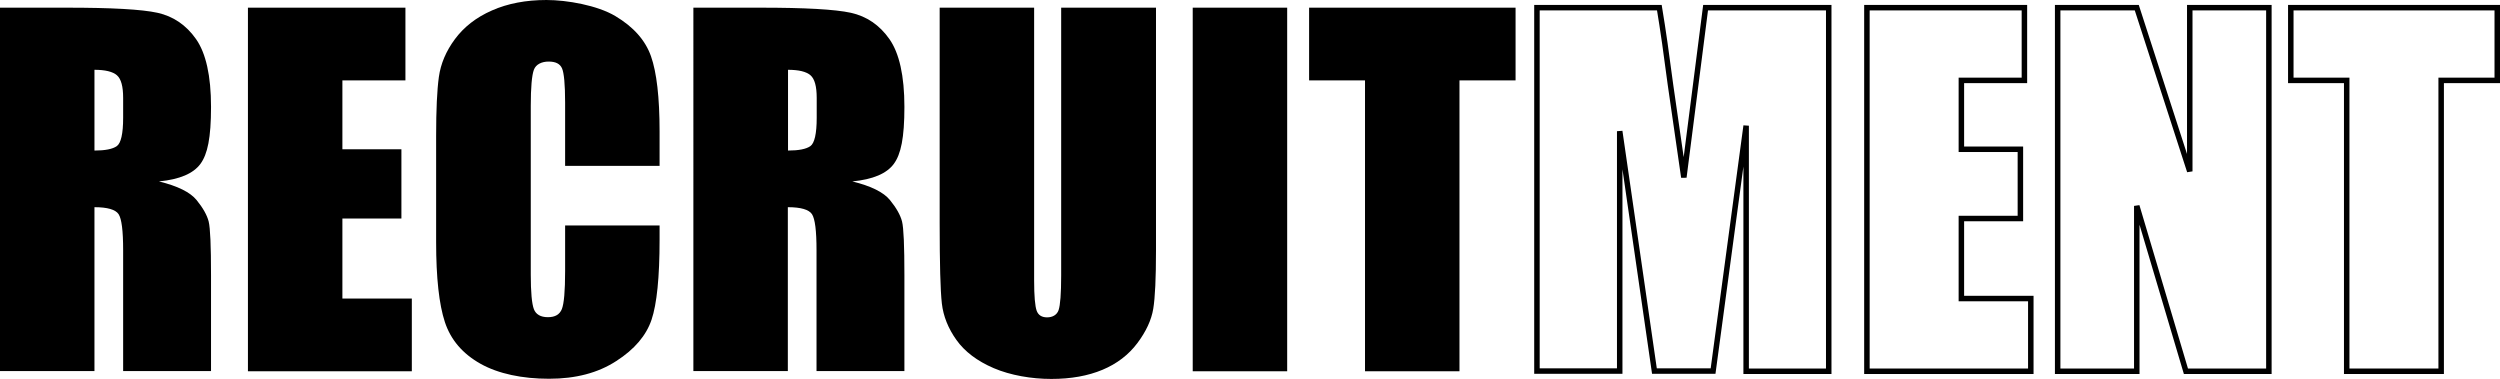 <?xml version="1.0" encoding="UTF-8"?><svg id="_レイヤー_2" xmlns="http://www.w3.org/2000/svg" viewBox="0 0 1368.3 207.3"><defs><style>.cls-1{fill:none;stroke:#000;stroke-width:3px;}</style></defs><g id="top"><path d="M0,4.2h36.6c24.4,0,40.9.9,49.6,2.8,8.6,1.9,15.7,6.7,21.1,14.4,5.4,7.7,8.2,20.1,8.2,37.1s-1.9,25.9-5.8,31.2c-3.9,5.3-11.4,8.5-22.7,9.6,10.2,2.5,17.1,5.9,20.6,10.2,3.5,4.3,5.7,8.2,6.6,11.7.9,3.6,1.3,13.4,1.3,29.4v52.5h-48.1v-66.1c0-10.7-.8-17.2-2.5-19.8-1.7-2.5-6.1-3.8-13.2-3.8v89.7H0V4.2ZM51.7,38.2v44.2c5.8,0,9.9-.8,12.2-2.4,2.3-1.6,3.5-6.8,3.5-15.5v-10.9c0-6.3-1.1-10.4-3.4-12.4-2.3-2-6.4-3-12.4-3Z"/><path d="M135.6,4.2h86.3v39.8h-34.5v37.7h32.3v37.9h-32.3v43.8h38v39.8h-89.7V4.2Z"/><path d="M361,90.8h-51.7v-34.6c0-10.1-.6-16.3-1.7-18.8-1.1-2.5-3.5-3.7-7.3-3.7s-7,1.5-8.1,4.5c-1.1,3-1.7,9.6-1.7,19.7v92.4c0,9.7.6,16,1.7,18.9,1.1,2.9,3.7,4.4,7.7,4.4s6.4-1.5,7.6-4.4c1.2-3,1.8-9.9,1.8-20.8v-25h51.7v7.8c0,20.6-1.5,35.2-4.4,43.8-2.9,8.6-9.3,16.2-19.3,22.6-10,6.5-22.2,9.7-36.8,9.7s-27.7-2.7-37.5-8.2-16.3-13.1-19.5-22.8c-3.2-9.7-4.8-24.3-4.8-43.8v-58.1c0-14.3.5-25.1,1.5-32.3,1-7.2,3.9-14.1,8.8-20.7,4.9-6.6,11.6-11.9,20.3-15.7,8.6-3.8,18.6-5.7,29.8-5.7s27.8,2.9,37.7,8.8c9.9,5.9,16.4,13.2,19.5,22,3.1,8.8,4.7,22.5,4.7,41.1v18.9Z"/><path d="M379.5,4.2h36.6c24.4,0,40.9.9,49.6,2.8,8.6,1.9,15.7,6.7,21.1,14.4,5.4,7.7,8.2,20.1,8.2,37.1s-1.9,25.9-5.8,31.2c-3.9,5.3-11.4,8.5-22.7,9.6,10.2,2.5,17.1,5.9,20.6,10.2,3.5,4.3,5.7,8.2,6.6,11.7.9,3.6,1.3,13.4,1.3,29.4v52.5h-48.1v-66.1c0-10.7-.8-17.2-2.5-19.8-1.7-2.5-6.1-3.8-13.2-3.8v89.7h-51.7V4.2ZM431.3,38.2v44.2c5.8,0,9.9-.8,12.2-2.4,2.3-1.6,3.5-6.8,3.5-15.5v-10.9c0-6.3-1.1-10.4-3.4-12.4-2.3-2-6.4-3-12.4-3Z"/><path d="M632.7,4.2v133c0,15.1-.5,25.7-1.5,31.8-1,6.1-3.9,12.4-8.7,18.8-4.8,6.4-11.2,11.3-19.1,14.6-7.9,3.3-17.2,5-28,5s-22.4-2-31.5-5.9c-9.1-3.9-15.9-9.1-20.4-15.4-4.5-6.3-7.2-13-8-20-.8-7-1.2-21.7-1.2-44.2V4.2h51.7v149.2c0,8.7.5,14.2,1.4,16.7.9,2.4,2.8,3.6,5.7,3.6s5.4-1.3,6.3-4c.9-2.7,1.4-9,1.4-18.9V4.2h51.7Z"/><path d="M704.5,4.2v199h-51.7V4.2h51.7Z"/><path d="M829.5,4.2v39.8h-30.7v159.2h-51.7V44h-30.6V4.2h113.1Z"/><path class="cls-1" d="M1000.9,4.2v199h-45.2V68.8c0,0-18.1,134.3-18.1,134.3h-32.1l-19-131.3v131.3h-45.3V4.2h67c2,12,4,26.1,6.1,42.3l7.3,50.6,11.9-92.9h67.3Z"/><path class="cls-1" d="M1021.7,4.2h86.3v39.8h-34.5v37.7h32.3v37.9h-32.3v43.8h38v39.8h-89.7V4.2Z"/><path class="cls-1" d="M1241.8,4.2v199h-45.4l-26.9-90.5v90.5h-43.3V4.2h43.3l29,89.6V4.2h43.3Z"/><path class="cls-1" d="M1366.8,4.2v39.8h-30.7v159.2h-51.7V44h-30.6V4.2h113.1Z"/></g></svg>